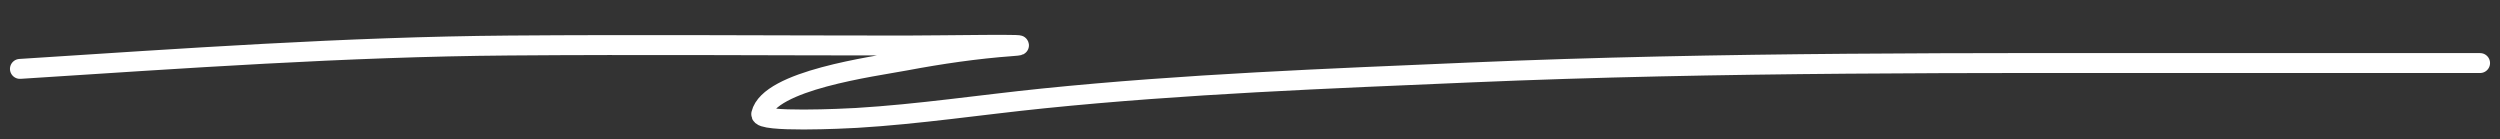<?xml version="1.0" encoding="UTF-8"?> <svg xmlns="http://www.w3.org/2000/svg" width="502" height="28" viewBox="0 0 502 28" fill="none"><rect x="0" y="0" width="502" height="28" fill="#333333" stroke="none"/><path d="M4 13.834C36.694 11.736 69.357 9.403 102.186 9.14C128.701 8.929 155.233 9.14 181.75 9.14C188.895 9.14 210.298 8.75 203.185 9.271C195.985 9.797 188.813 10.853 181.792 12.172C175.301 13.391 154.474 16.09 152.856 22.895C152.437 24.659 169.675 23.817 171.991 23.678C184.537 22.925 196.986 21.037 209.45 19.766C237.886 16.866 266.611 15.777 295.235 14.551C345.712 12.39 396.159 12.661 446.691 12.661C463.794 12.661 480.897 12.661 498 12.661" stroke="white" stroke-width="4" stroke-linecap="round"></path></svg> 